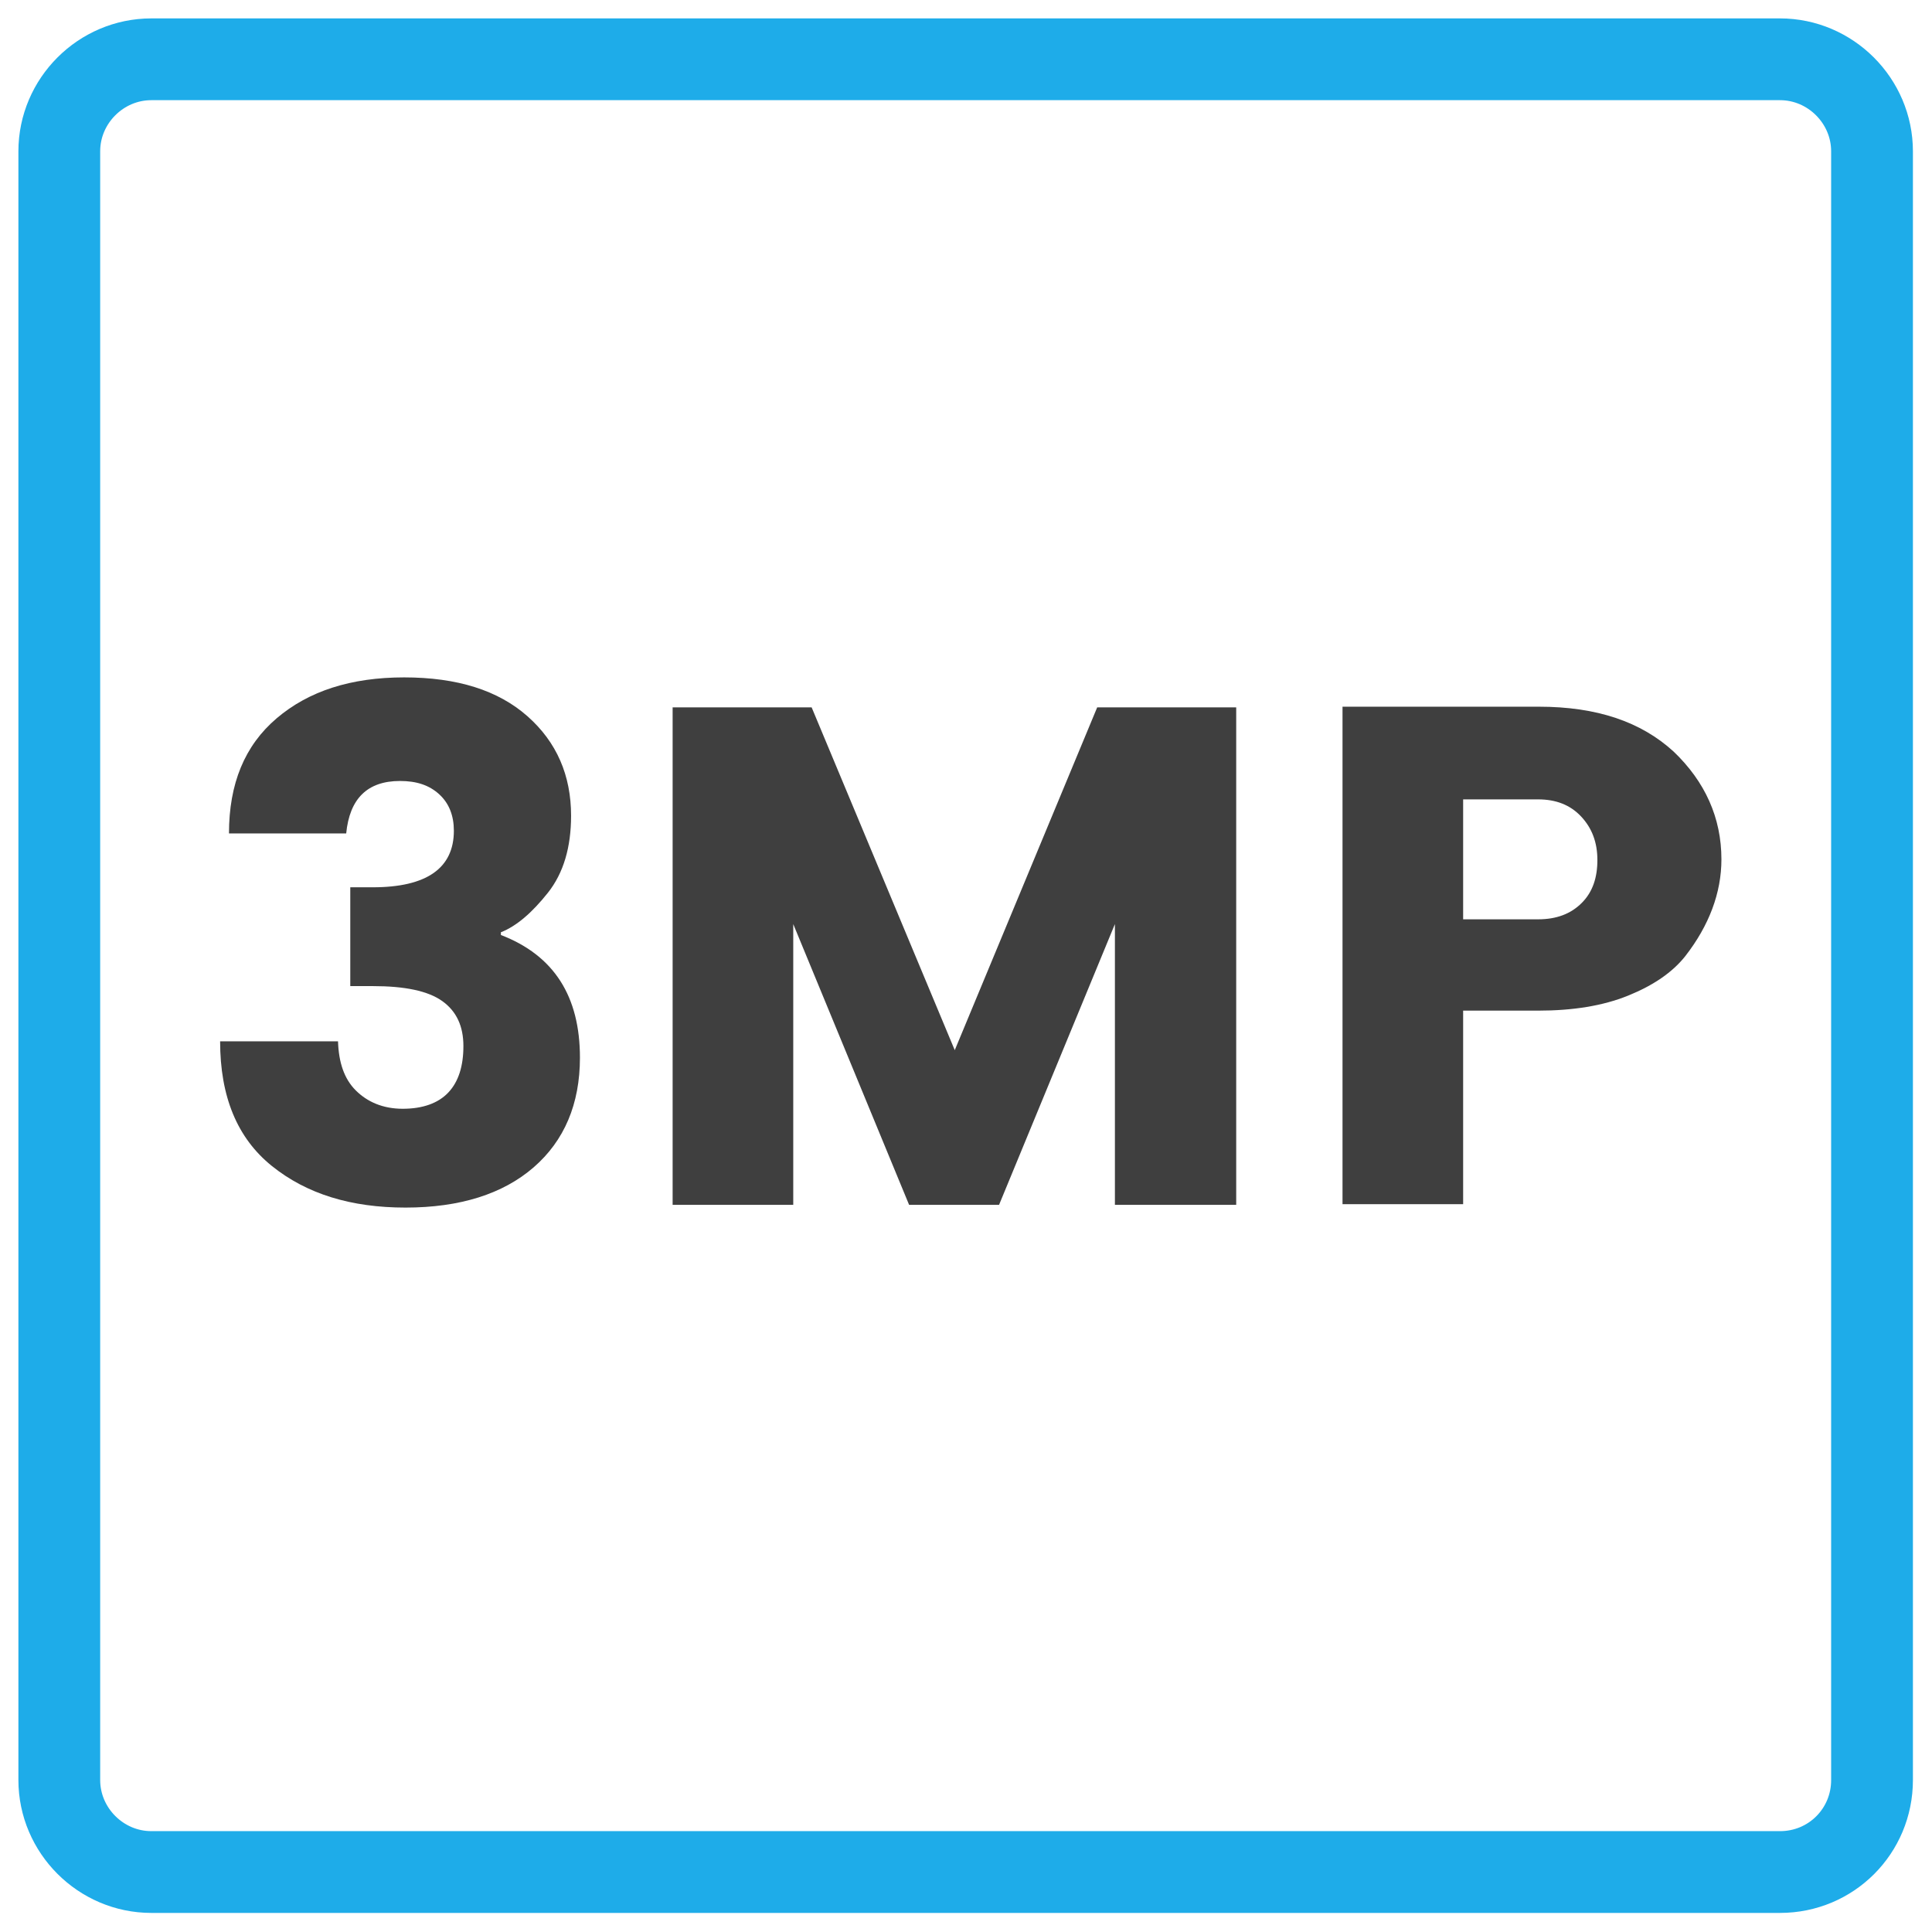 <?xml version="1.0" encoding="utf-8"?>
<!-- Generator: Adobe Illustrator 23.1.0, SVG Export Plug-In . SVG Version: 6.00 Build 0)  -->
<svg version="1.1" id="图层_1" xmlns="http://www.w3.org/2000/svg" xmlns:xlink="http://www.w3.org/1999/xlink" x="0px" y="0px"
	 viewBox="0 0 283.5 283.5" style="enable-background:new 0 0 283.5 283.5;" xml:space="preserve">
<style type="text/css">
	.st0{fill:#3F3F3F;}
	.st1{fill:none;stroke:#1EACE9;stroke-width:12;stroke-miterlimit:10;}
	.st2{fill:#FFA300;}
	.st3{fill:#231815;}
</style>
<g>
	<path class="st0" d="M58.7,114.6c-4.8,0-7.4,2.6-7.9,7.7H33.6c0-7.3,2.3-12.9,7-16.9c4.7-4,10.9-6,18.7-6c7.8,0,13.8,1.9,18.1,5.7
		c4.3,3.8,6.4,8.7,6.4,14.6c0,4.6-1.1,8.4-3.4,11.3c-2.3,2.9-4.6,4.9-6.9,5.8v0.4c7.8,3,11.6,9,11.6,18c0,6.8-2.3,12.2-6.8,16.1
		c-4.5,3.9-10.8,5.9-18.8,5.9s-14.5-2-19.6-6.1c-5.1-4.1-7.6-10.2-7.6-18.3h17.3c0.1,3.1,0.9,5.5,2.6,7.2s4,2.7,6.9,2.7
		c2.9,0,5.2-0.8,6.7-2.4c1.5-1.6,2.2-3.9,2.2-6.8c0-2.9-1-5.1-3.1-6.6s-5.5-2.2-10.2-2.2h-3.3v-14.5h3.3c7.9,0,11.9-2.8,11.9-8.3
		c0-2.2-0.7-4-2.1-5.3C63,115.2,61.1,114.6,58.7,114.6z"/>
	<path class="st0" d="M181.4,103.8v73h-17.8v-41.2l-17,41.2h-13.2l-17-41.2v41.2H98.7v-73h20.4l21,50.3l20.9-50.3H181.4z"/>
	<path class="st0" d="M252.6,126.1c0,4.9-1.8,9.7-5.3,14.2c-1.9,2.4-4.7,4.3-8.4,5.8c-3.7,1.5-8.1,2.2-13.2,2.2h-11v28.4H197v-73
		h28.8c8.5,0,15,2.2,19.8,6.6C250.2,114.7,252.6,120,252.6,126.1z M214.7,134.9h11c2.7,0,4.8-0.8,6.4-2.4c1.6-1.6,2.3-3.7,2.3-6.3
		c0-2.6-0.8-4.7-2.4-6.4c-1.6-1.7-3.7-2.5-6.3-2.5h-11V134.9z"/>
</g>
<path class="st1" d="M261.2,274.7h-239c-7.4,0-13.5-6.1-13.5-13.5v-239c0-7.4,6.1-13.5,13.5-13.5h239c7.4,0,13.5,6.1,13.5,13.5v239
	C274.7,268.7,268.7,274.7,261.2,274.7z"/>
</svg>
